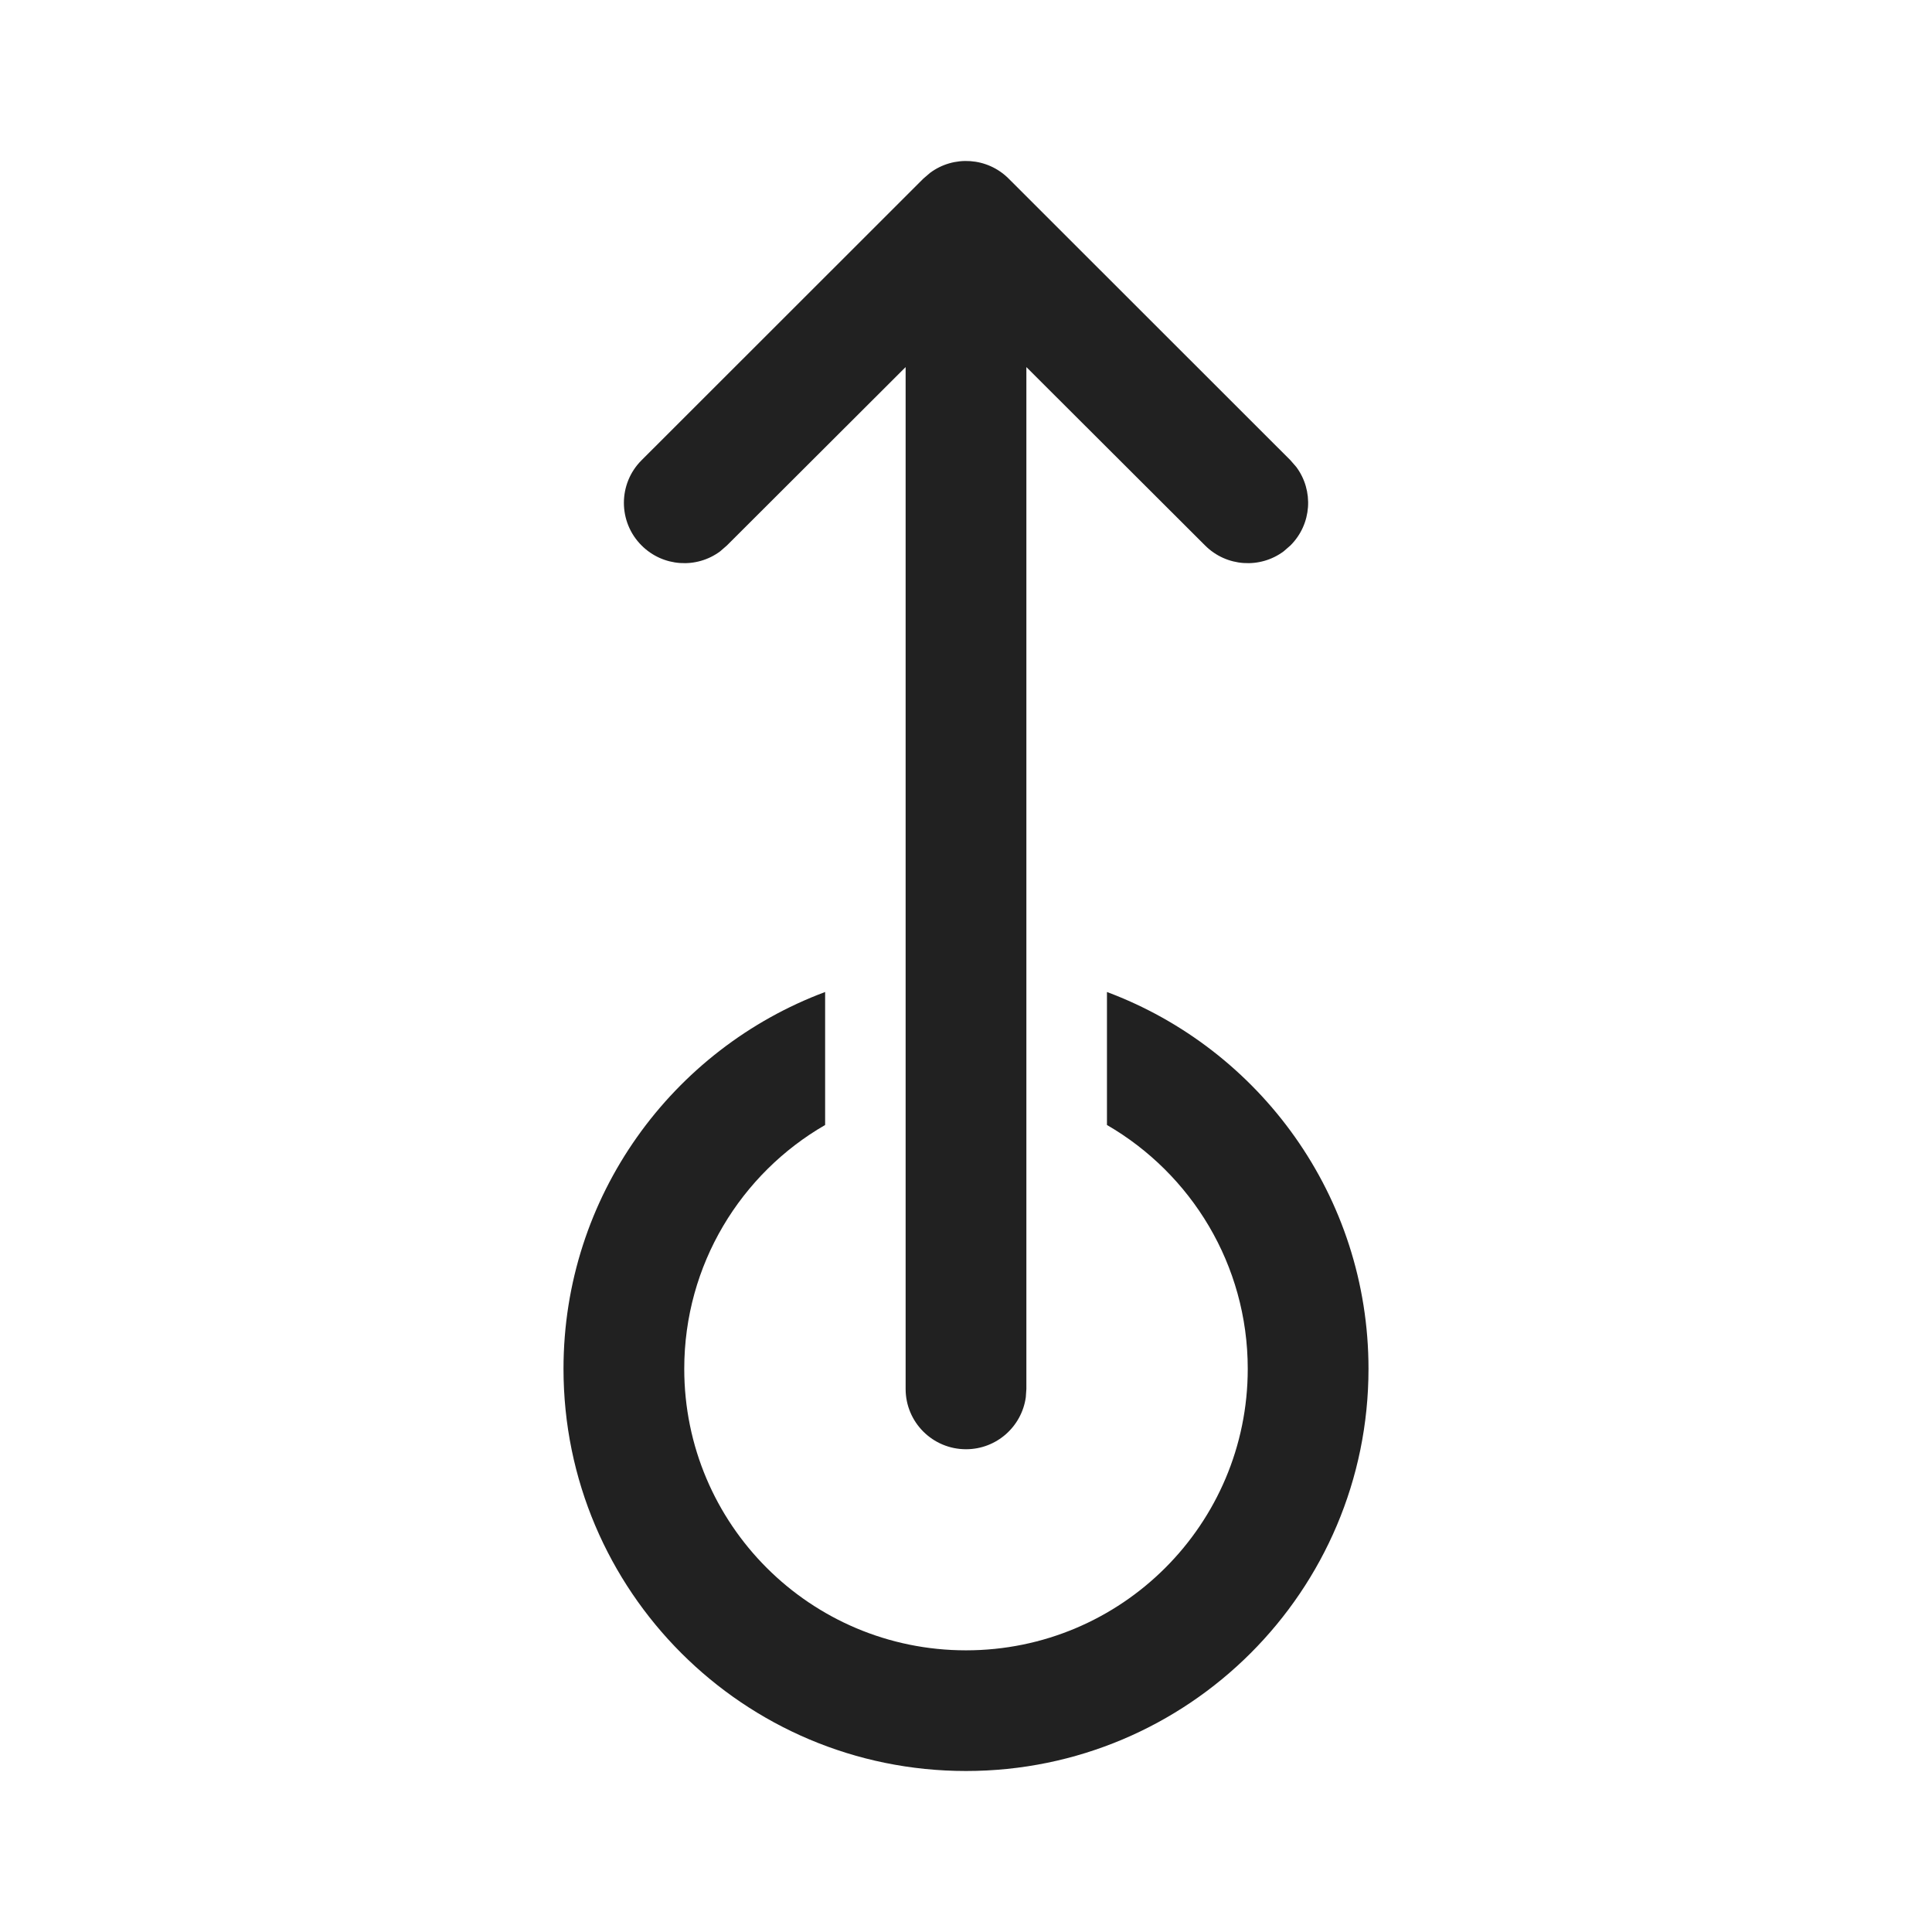<?xml version="1.0" encoding="UTF-8"?>
<svg width="800px" height="800px" viewBox="0 0 24 24" version="1.1" xmlns="http://www.w3.org/2000/svg" xmlns:xlink="http://www.w3.org/1999/xlink">
    
    <title>ic_fluent_swipe_up_24_regular</title>
    <desc>Created with Sketch.</desc>
    <g id="🔍-Product-Icons" stroke="none" stroke-width="1" fill="none" fill-rule="evenodd">
        <g id="ic_fluent_swipe_up_24_regular" fill="#212121" fill-rule="nonzero">
            <path d="M12,18.003 C12.38,18.003 12.693,17.721 12.743,17.356 L12.75,17.254 L12.75,4.56 L14.97,6.776 C15.236,7.042 15.653,7.067 15.946,6.849 L16.03,6.776 C16.297,6.51 16.321,6.094 16.103,5.801 L16.03,5.717 L12.53,2.219 C12.264,1.953 11.847,1.929 11.554,2.147 L11.47,2.219 L7.97,5.717 C7.677,6.009 7.677,6.484 7.97,6.776 C8.236,7.042 8.653,7.067 8.946,6.849 L9.03,6.776 L11.25,4.56 L11.25,17.254 C11.25,17.668 11.586,18.003 12,18.003 Z M12,22 C14.761,22 17,19.763 17,17.004 C17,14.861 15.649,13.032 13.751,12.323 L13.751,13.975 C14.796,14.58 15.5,15.71 15.5,17.004 C15.5,18.936 13.933,20.501 12,20.501 C10.067,20.501 8.5,18.936 8.5,17.004 C8.5,15.71 9.204,14.579 10.25,13.975 L10.25,12.323 C8.352,13.032 7,14.86 7,17.004 C7,19.763 9.239,22 12,22 Z" id="🎨-Color">
</path>
        </g>
    </g>
</svg>